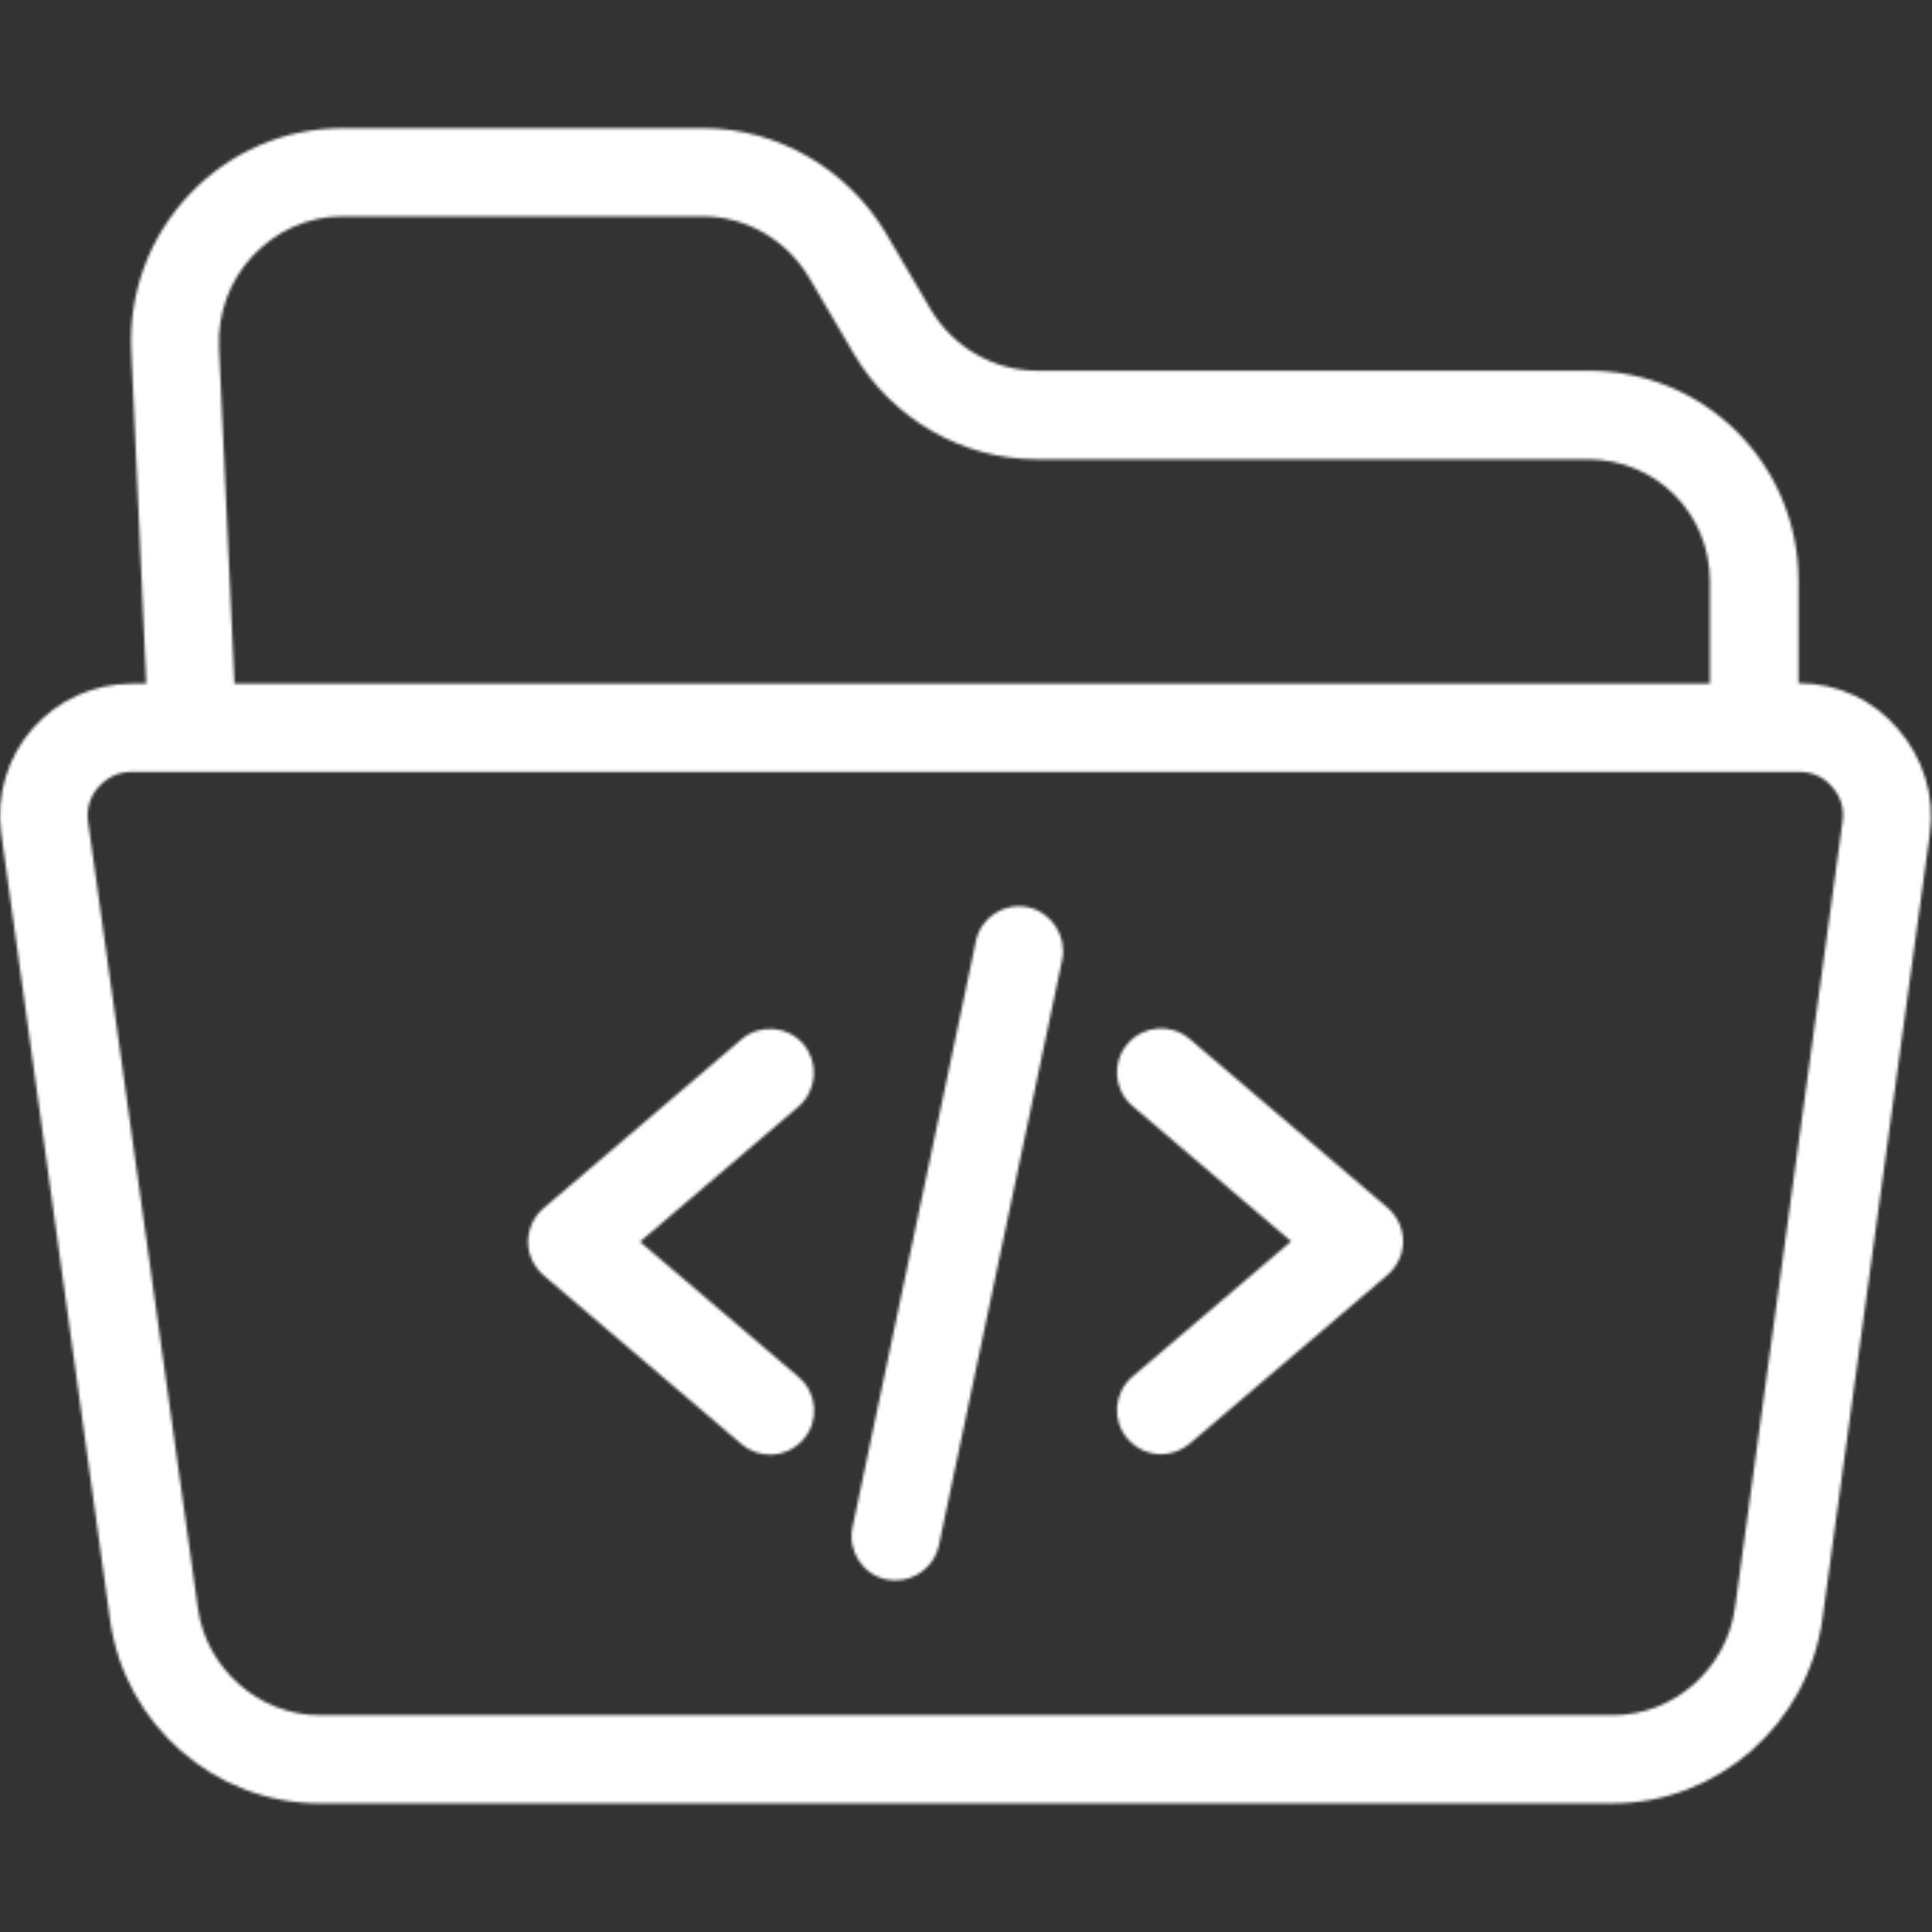 <svg width="683" height="683" viewBox="0 0 683 683" fill="none" xmlns="http://www.w3.org/2000/svg">
<rect x="0" y="0" width="683" height="683" fill="#333333" stroke="none"/>
<mask id="mask0_413_3646" style="mask-type:alpha" maskUnits="userSpaceOnUse" x="0" y="0" width="683" height="683">
<g clip-path="url(#clip0_413_3646)">
<path d="M635.8 241.537V205.381C635.8 164.084 602.764 131.047 561.462 131.047H366.509C351.238 131.047 336.9 122.631 329.108 109.542L312.905 81.959C299.342 59.672 274.879 45.334 248.697 45.334H121.067C100.494 45.334 81.171 53.751 66.989 68.709C52.806 83.672 45.483 103.464 46.421 124.032L51.718 241.688H46.733C33.176 241.688 20.395 247.453 11.51 257.584C2.629 267.714 -1.423 281.271 0.447 294.672L38.942 572.848C44.083 609.624 75.874 637.52 112.963 637.52H570.035C607.279 637.52 639.071 609.468 644.217 572.536L682.237 294.677C684.107 281.276 679.748 267.714 670.862 257.589C662.138 247.459 649.826 241.537 635.8 241.537ZM77.431 122.787C76.963 110.787 81.171 99.1 89.431 90.37C97.692 81.646 108.91 76.501 120.91 76.501H248.54C263.811 76.501 278.15 84.917 285.941 98.006L302.15 125.589C315.551 148.032 340.176 162.37 366.358 162.37H561.311C585.305 162.37 604.477 181.381 604.477 205.537V241.688H82.885L77.431 122.787ZM651.383 290.313L613.357 568.328C610.399 589.833 591.852 606.354 570.191 606.354H113.119C91.457 606.354 72.911 589.833 69.952 568.484L31.145 290.469C30.525 285.948 31.77 281.583 34.885 278.156C38.004 274.729 42.056 272.86 46.577 272.86H635.956C640.472 272.86 644.68 274.573 647.644 278.156C650.758 281.583 652.008 285.792 651.383 290.313Z" fill="black"/>
<path d="M284.073 369.167C278.463 362.62 268.646 361.839 262.099 367.453L192.13 427.135C188.703 430.099 186.672 434.464 186.672 438.979C186.672 443.5 188.698 447.865 192.13 450.828L262.099 510.51C265.062 513.005 268.646 514.25 272.229 514.25C276.594 514.25 280.958 512.38 284.073 508.797C289.682 502.255 288.906 492.432 282.359 486.823L226.255 438.979L282.359 391.141C288.75 385.531 289.526 375.709 284.073 369.167Z" fill="black"/>
<path d="M490.561 426.984L420.587 367.297C414.04 361.688 404.222 362.464 398.613 369.01C393.003 375.557 393.779 385.375 400.326 390.984L456.43 438.828L400.326 486.666C393.785 492.281 393.003 502.093 398.613 508.64C401.733 512.229 406.092 514.099 410.457 514.099C414.04 514.099 417.623 512.849 420.587 510.354L490.561 450.672C493.988 447.708 496.014 443.344 496.014 438.828C496.014 434.307 493.988 429.943 490.561 426.984Z" fill="black"/>
<path d="M363.394 320.698C354.978 318.984 346.717 324.286 345.004 332.698L301.368 539.963C299.655 548.38 304.957 556.64 313.368 558.354C314.462 558.51 315.551 558.666 316.644 558.666C323.811 558.666 330.358 553.677 331.915 546.354L375.55 339.088C377.108 330.828 371.811 322.568 363.394 320.698Z" fill="black"/>
</g>
</mask>
<g mask="url(#mask0_413_3646)">
<rect x="-224" y="-151" width="1094" height="992" fill="white"/>
</g>
<defs>
<clipPath id="clip0_413_3646">
<rect width="682.667" height="682.667" fill="white"/>
</clipPath>
</defs>
</svg>
